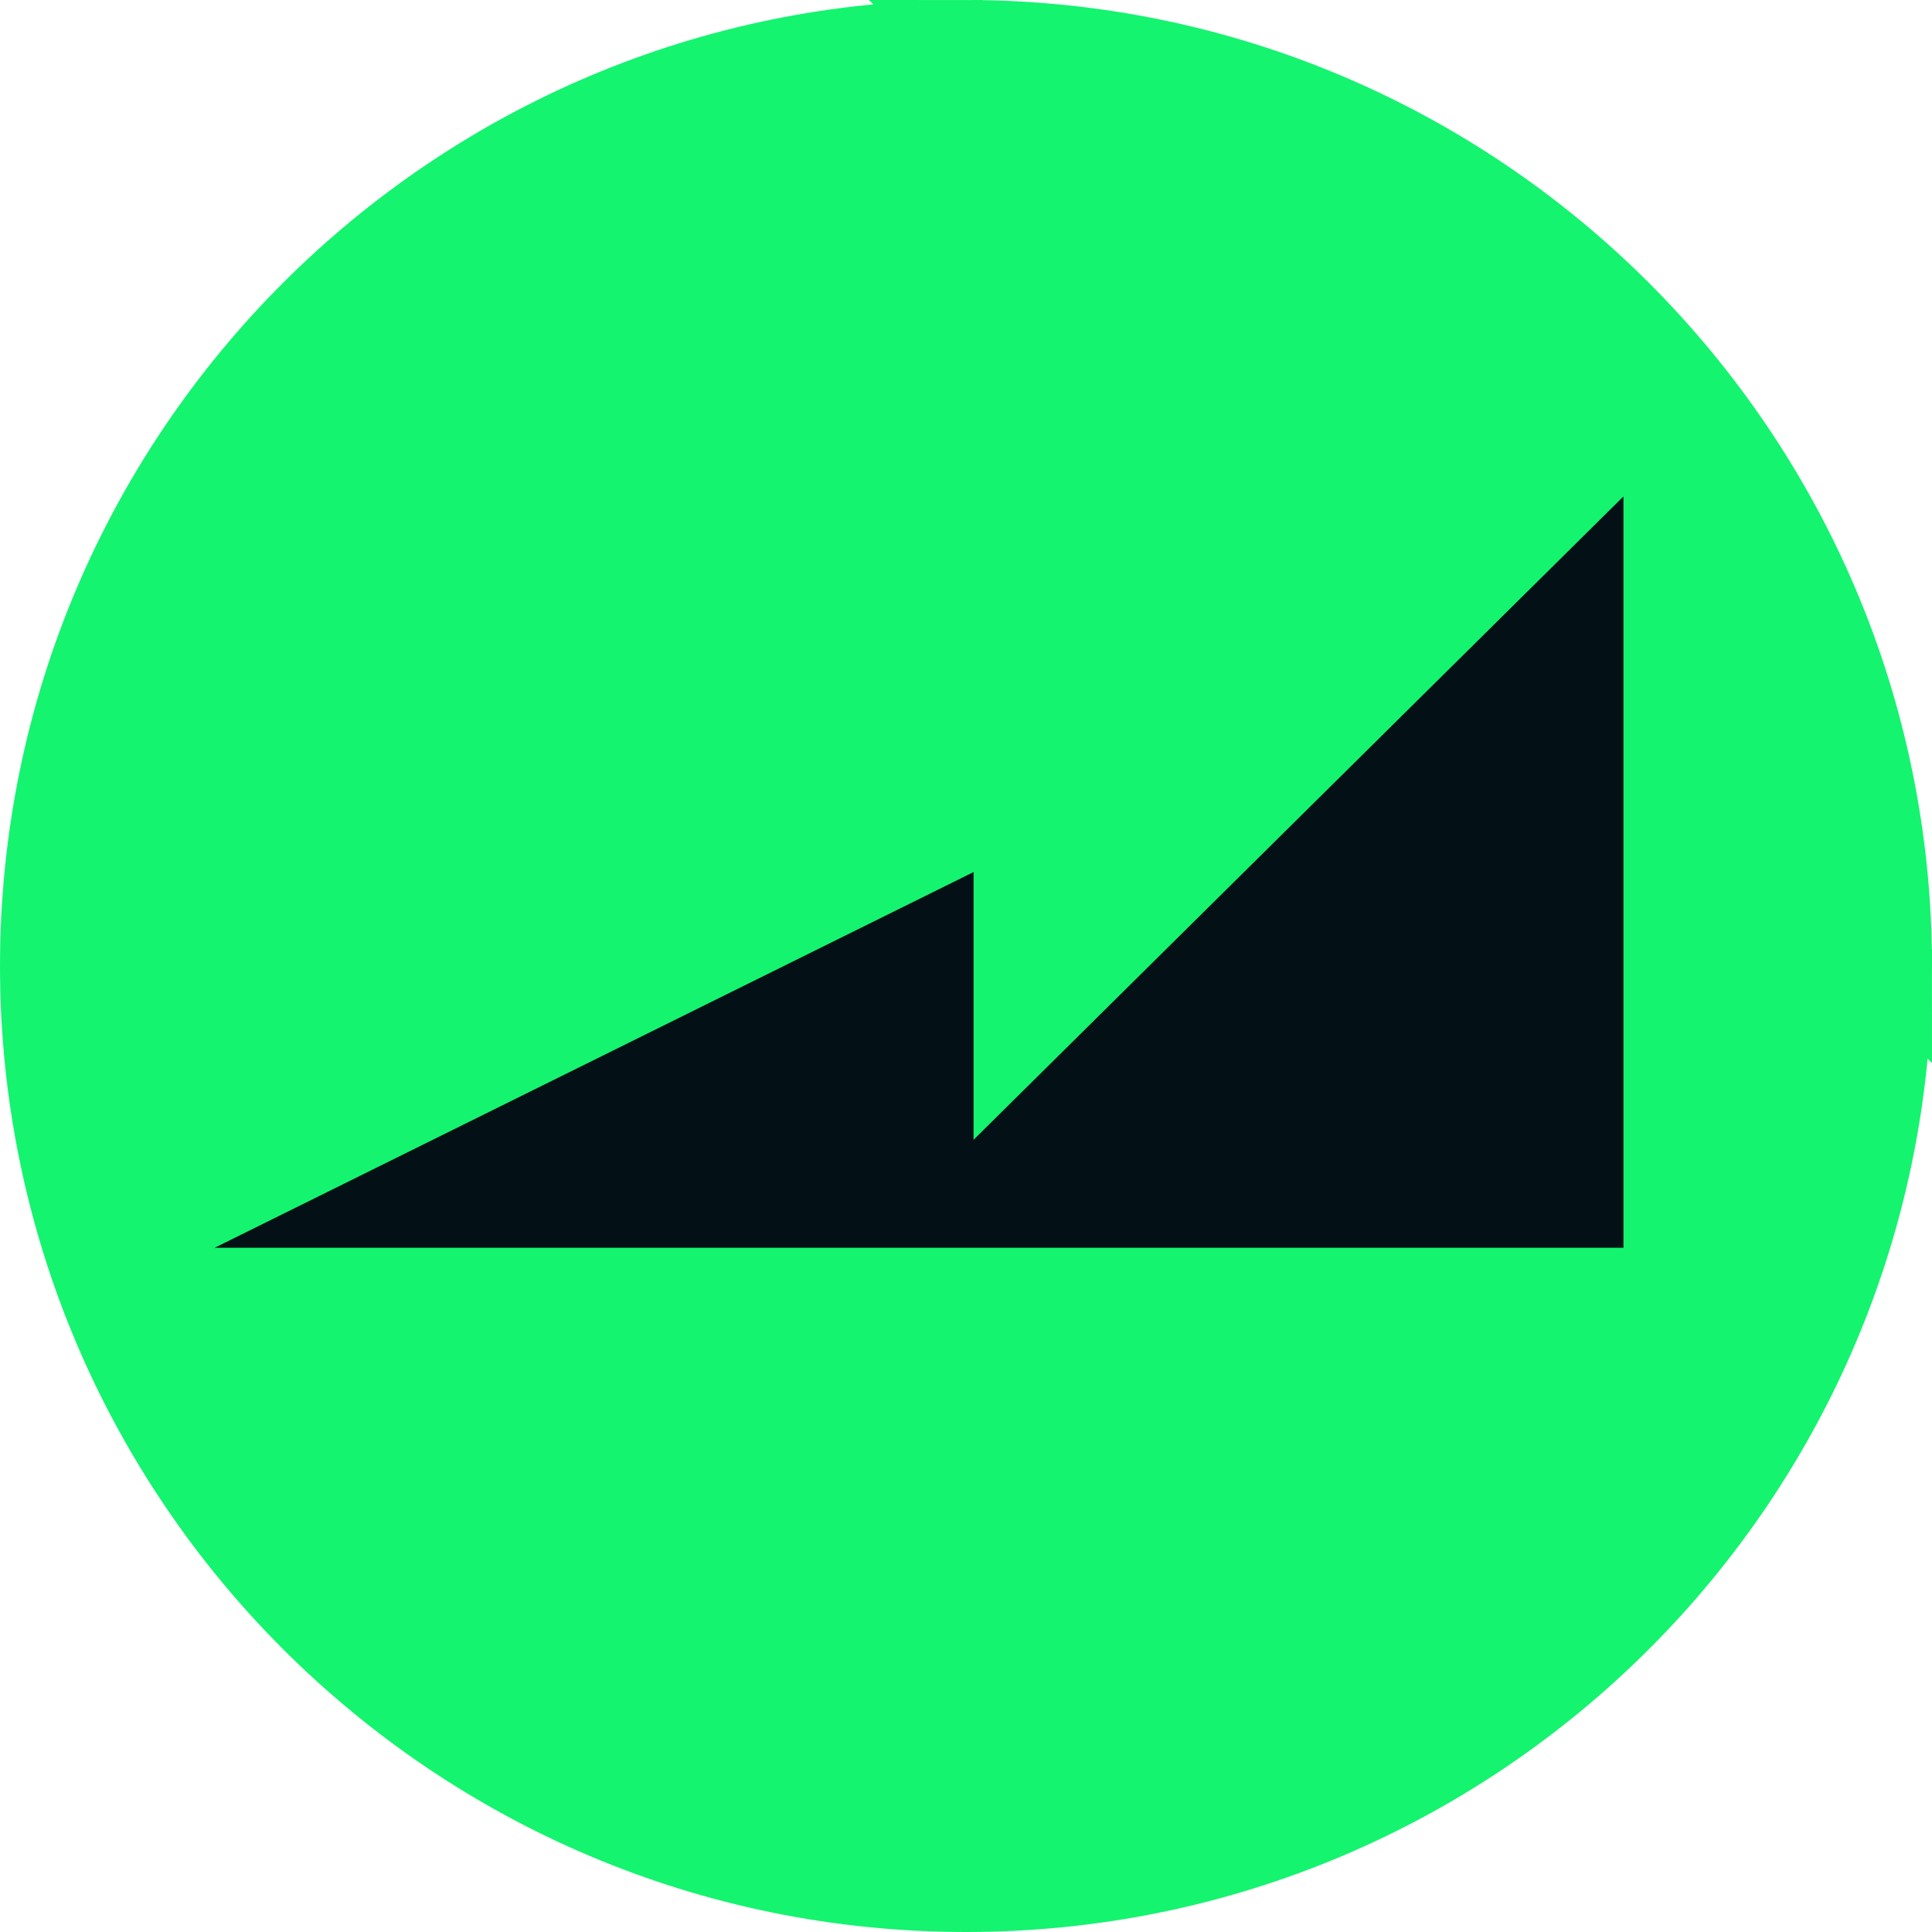 <svg width="24" height="24" viewBox="0 0 24 24" fill="none" xmlns="http://www.w3.org/2000/svg">
<g clip-path="url(#clip0_7308_11543)">
<path d="M12.001 0.5C5.65 0.499 0.501 5.648 0.5 11.999C0.499 18.35 5.648 23.499 11.999 23.5C18.35 23.501 23.499 18.352 23.5 12.001V12.001V12.001V12.001V12.001V12.001V12.001V12.001V12.001V12.001V12.001V12.001V12.001V12.001V12.001V12.001V12.001V12.001V12.001V12.001V12.001V12.001V12.001V12.001V12.001V12.001V12.001V12V12V12V12V12V12V12V12V12V12V12V12V12V12V12V12V12V12V12V12V12V12V12V12V12V12V12V12V12V12V12V12V12V12V12V12V12V12V12V12V12V12V12V12V12V12V12V12V12V12V12V12V12V12V12V12V12V12V11.999V11.999V11.999V11.999V11.999V11.999V11.999V11.999V11.999V11.999V11.999V11.999V11.999V11.999V11.999V11.999V11.999V11.999V11.999V11.999V11.999L12.001 0.5ZM12.001 0.5C18.351 0.501 23.499 5.649 23.5 11.999L12.001 0.5Z" fill="#14F46F" stroke="#14F46F"/>
<path d="M12.094 14.159V10.833L2.667 15.5H20.167V6.167L12.094 14.159Z" fill="#031116"/>
</g>
<defs>
<clipPath id="clip0_7308_11543">
<rect width="24" height="24" fill="white"/>
</clipPath>
</defs>
</svg>

